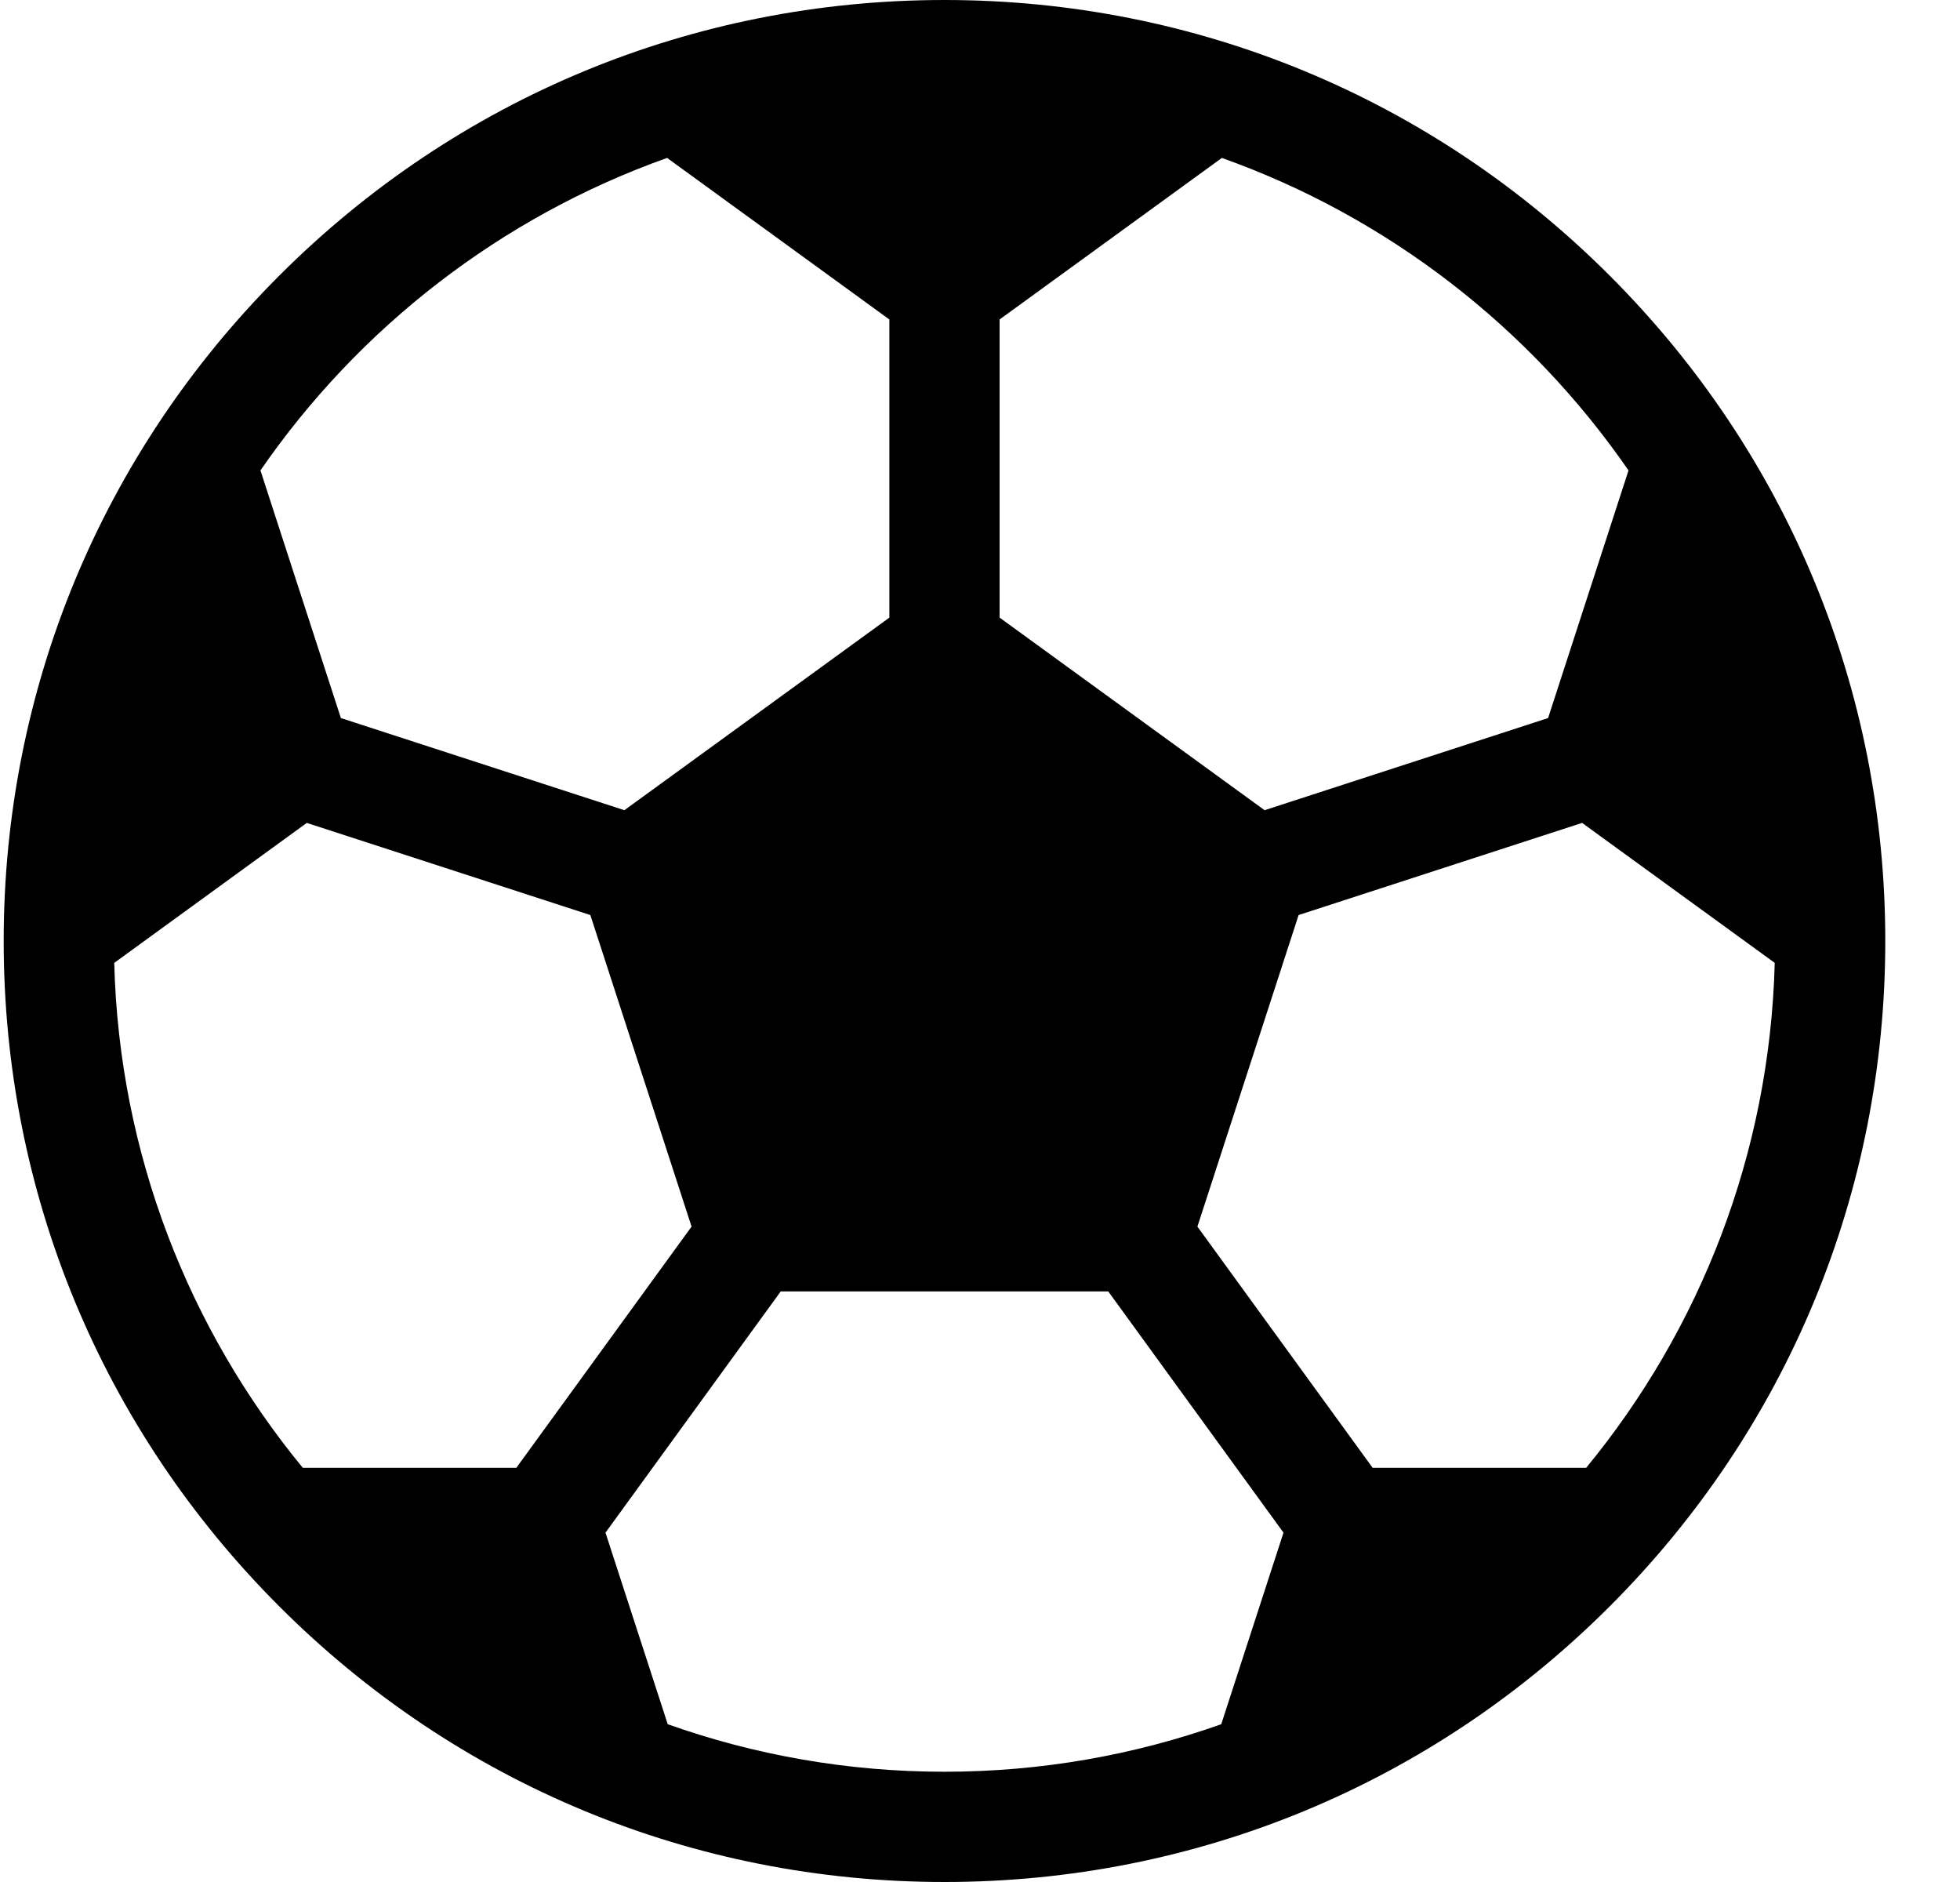 <svg width="25" height="24" viewBox="0 0 25 24" fill="none" xmlns="http://www.w3.org/2000/svg">
<g clip-path="url(#clip0_473_171934)">
<path d="M20.532 3.515C18.266 1.248 15.252 0 12.047 0C8.842 0 5.828 1.248 3.562 3.515C1.295 5.781 0.047 8.795 0.047 12C0.047 15.205 1.295 18.219 3.562 20.485C5.828 22.752 8.842 24 12.047 24C15.252 24 18.266 22.752 20.532 20.485C22.799 18.219 24.047 15.205 24.047 12C24.047 8.795 22.799 5.781 20.532 3.515ZM12.75 4.074L15.585 2.014C17.704 2.768 19.515 4.178 20.772 5.999L19.746 9.157L16.13 10.332L12.75 7.876V4.074ZM8.509 2.014L11.344 4.074V7.876L7.964 10.332L4.348 9.157L3.322 5.999C4.578 4.178 6.389 2.768 8.509 2.014ZM3.862 18.718C2.413 16.956 1.52 14.719 1.457 12.279L3.913 10.494L7.53 11.669L8.821 15.642L6.586 18.718H3.862ZM15.577 21.988C14.472 22.38 13.284 22.594 12.047 22.594C10.81 22.594 9.622 22.38 8.517 21.988L7.723 19.545L9.958 16.469L14.136 16.469L16.371 19.545L15.577 21.988ZM20.232 18.718H17.508L15.273 15.642L16.564 11.669L20.18 10.494L22.637 12.279C22.573 14.719 21.681 16.956 20.232 18.718Z" fill="black"/>
</g>
<defs>
<clipPath id="clip0_473_171934">
<rect width="24" height="24" fill="white" transform="translate(0.047)"/>
</clipPath>
</defs>
</svg>
